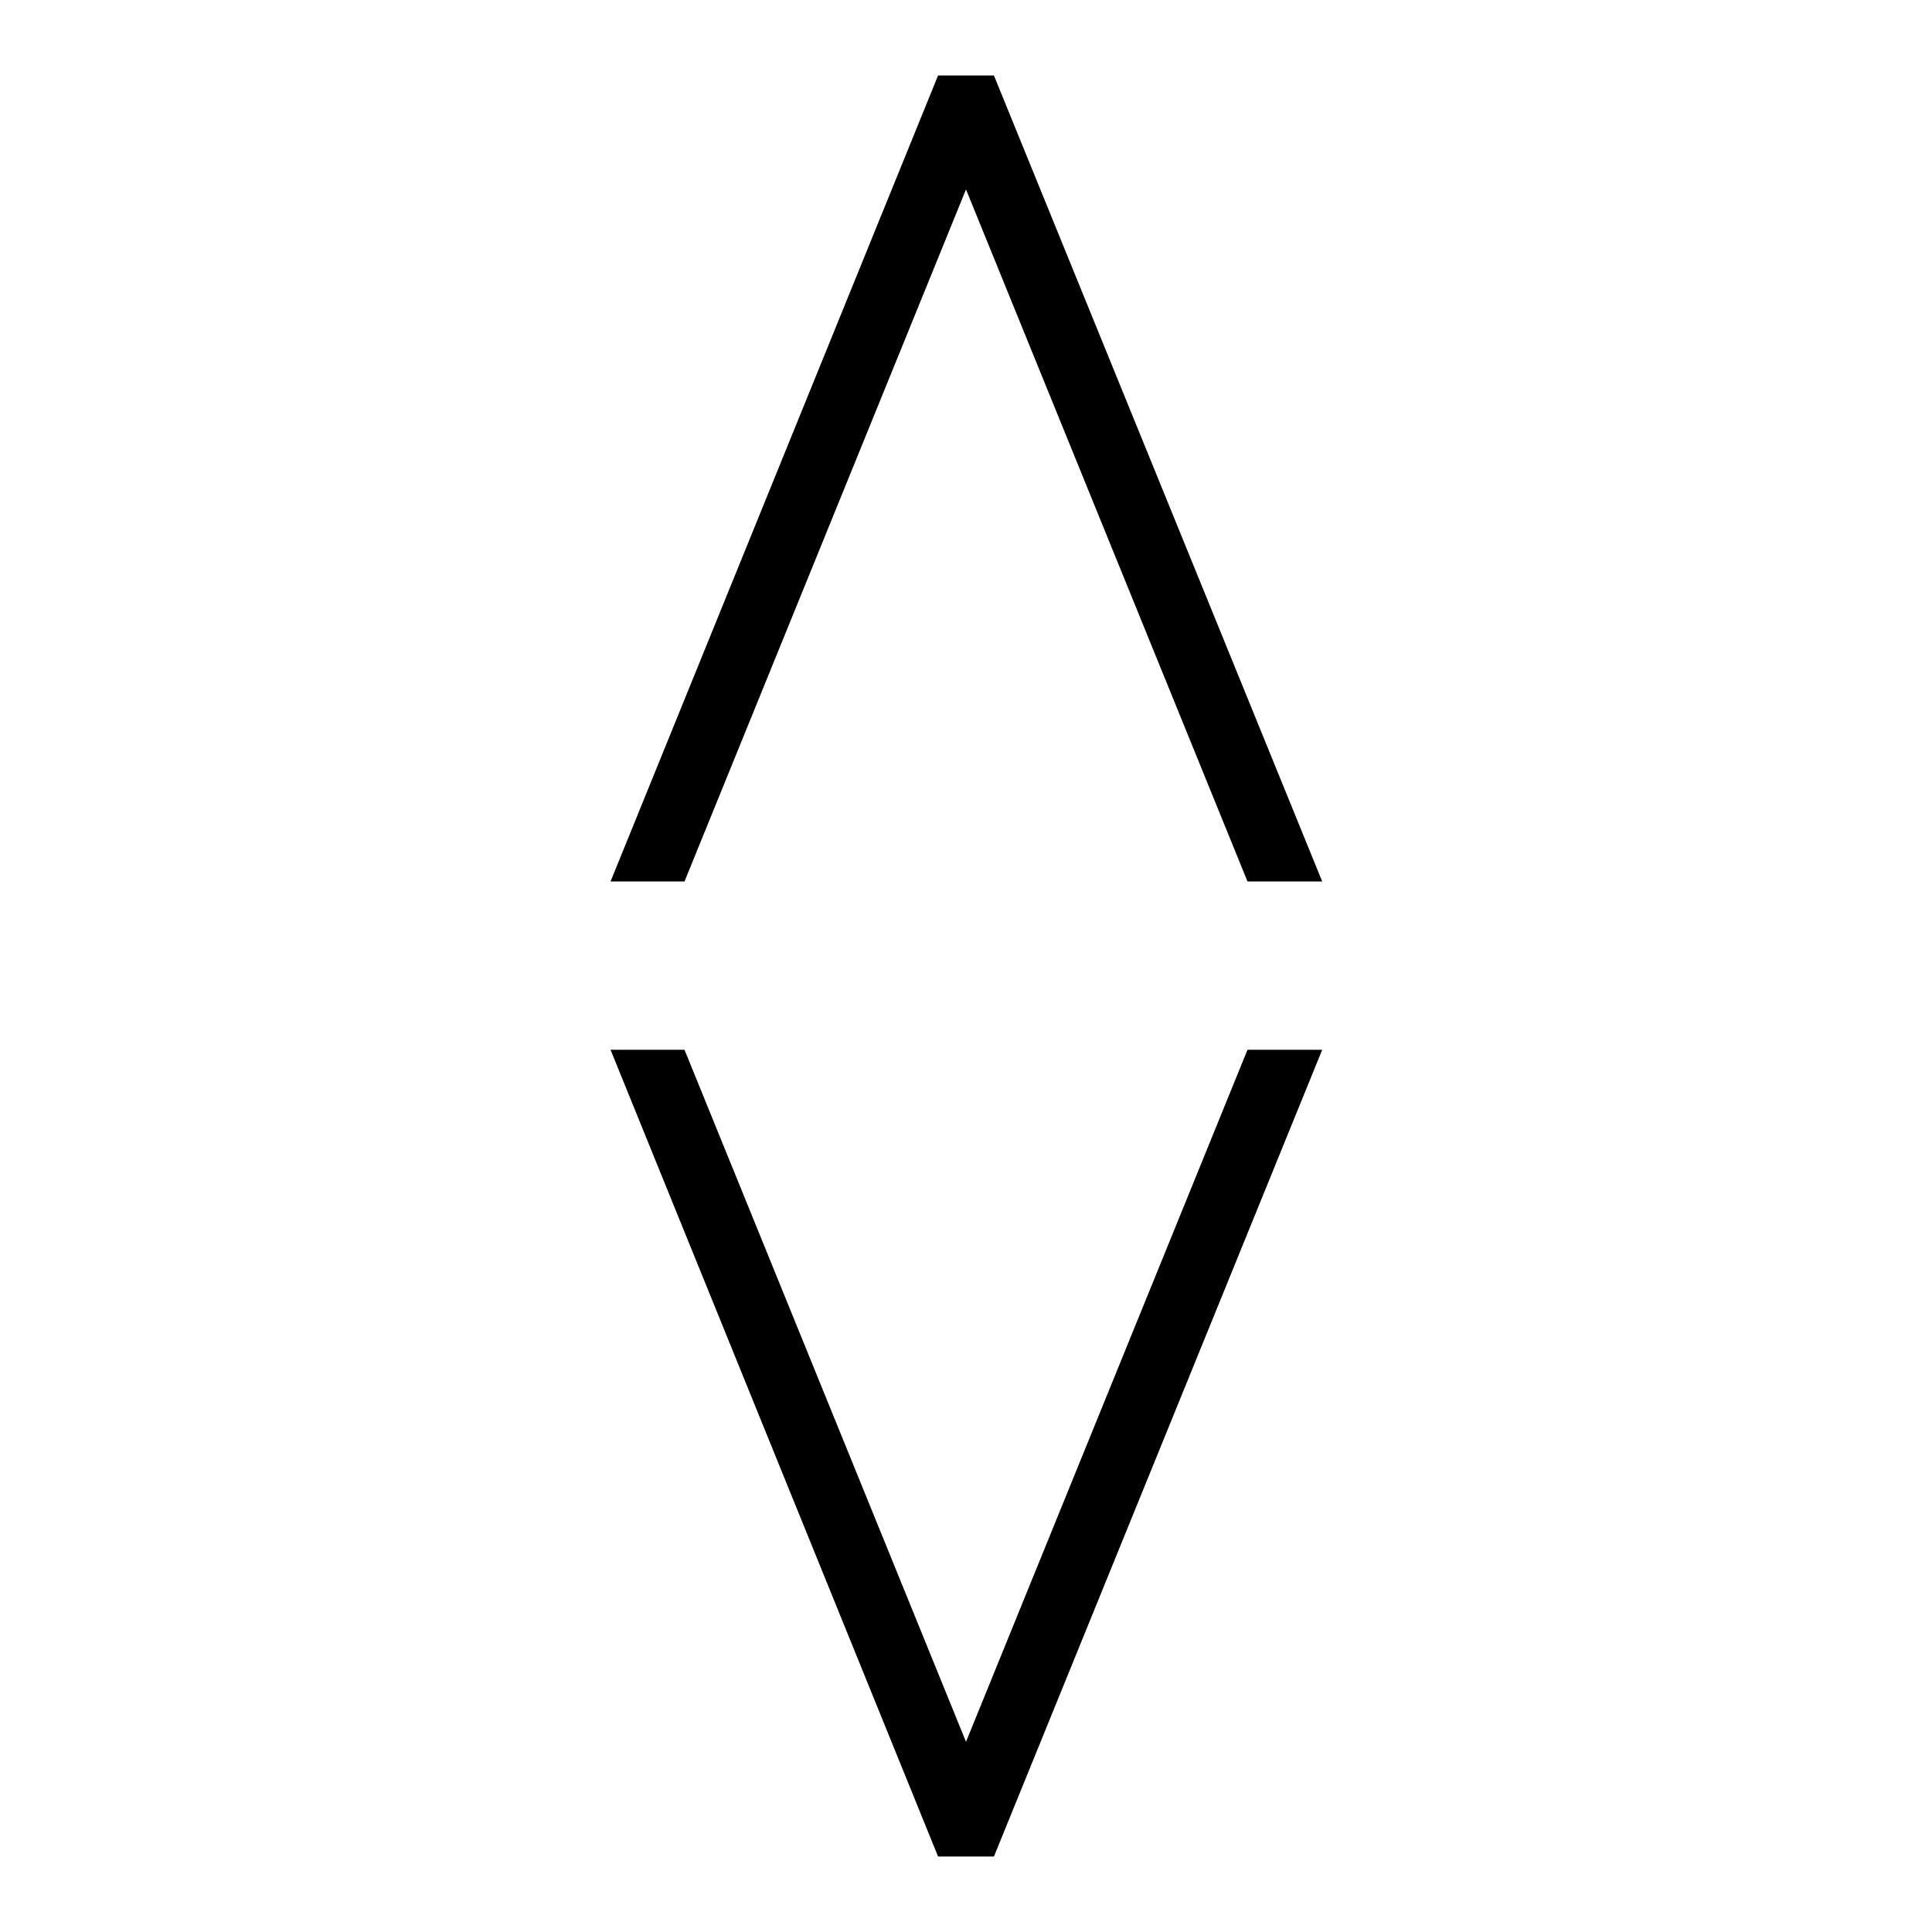 <?xml version="1.0" encoding="utf-8"?>
<!-- Svg Vector Icons : http://www.onlinewebfonts.com/icon -->
<!DOCTYPE svg PUBLIC "-//W3C//DTD SVG 1.1//EN" "http://www.w3.org/Graphics/SVG/1.1/DTD/svg11.dtd">
<svg version="1.1" xmlns="http://www.w3.org/2000/svg" xmlns:xlink="http://www.w3.org/1999/xlink" x="0px" y="0px" viewBox="0 0 256 256" enable-background="new 0 0 256 256" xml:space="preserve">
<g><g><path fill="#000000" d="M90.7,116.8L128,25.1l37.3,91.7h9.9L131.7,10l0,0v0h-7.4l0,0L80.9,116.8H90.7z"/><path fill="#000000" d="M90.7,139.1l37.3,91.7l37.3-91.7h9.9L131.7,246l0,0v0h-7.4l0,0L80.9,139.1H90.7z"/></g></g>
</svg>